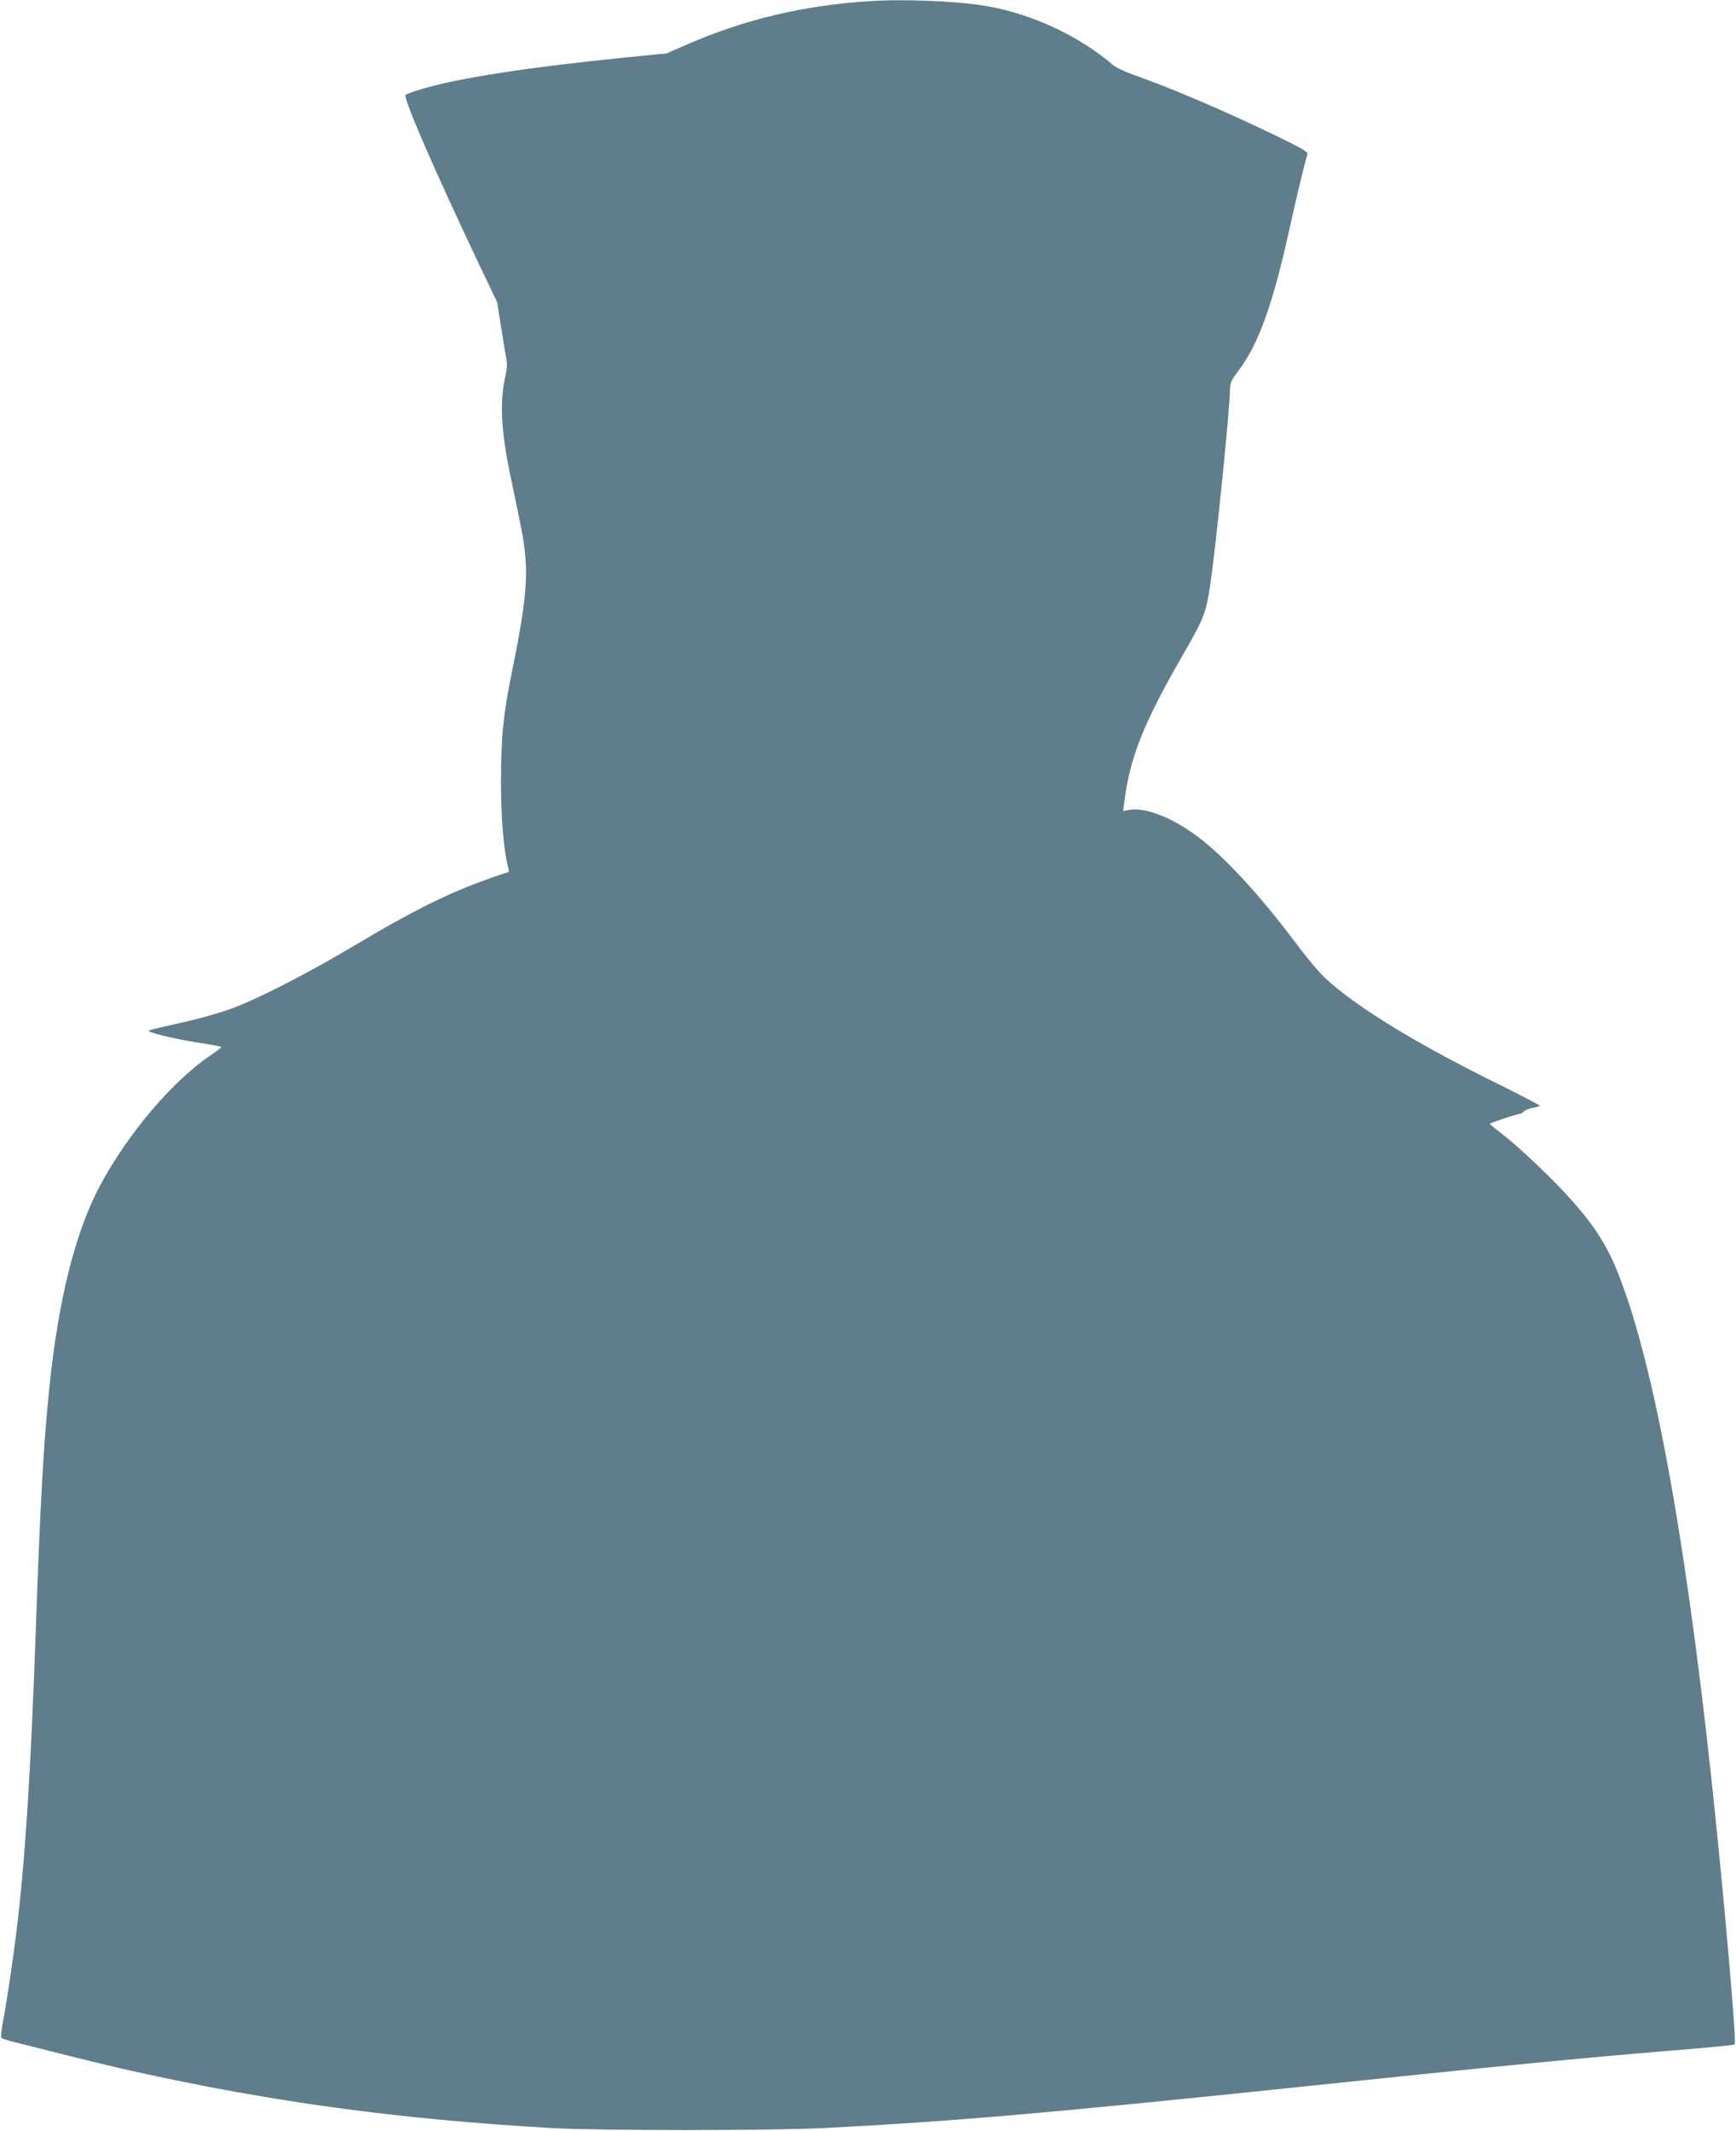 <?xml version="1.0" standalone="no"?>
<!DOCTYPE svg PUBLIC "-//W3C//DTD SVG 20010904//EN"
 "http://www.w3.org/TR/2001/REC-SVG-20010904/DTD/svg10.dtd">
<svg version="1.0" xmlns="http://www.w3.org/2000/svg"
 width="1043pt" height="1280pt" viewBox="0 0 1043 1280"
 preserveAspectRatio="xMidYMid meet">
<g transform="translate(0,1280) scale(0.1,-0.1)"
fill="#607d8b" stroke="none">
<path d="M5220 12793 c-400 -27 -743 -109 -1090 -259 l-125 -55 -245 -24
c-593 -60 -1009 -124 -1230 -191 -47 -14 -89 -29 -93 -34 -17 -15 174 -455
440 -1015 l110 -230 22 -140 c12 -77 26 -163 32 -191 7 -37 6 -66 -5 -115 -34
-153 -26 -321 28 -584 14 -66 41 -196 60 -290 57 -273 50 -415 -44 -879 -57
-278 -69 -401 -70 -682 0 -228 17 -424 46 -526 3 -10 0 -18 -6 -18 -5 0 -79
-25 -163 -56 -214 -79 -429 -187 -742 -374 -299 -179 -614 -340 -774 -395
-100 -34 -205 -62 -376 -99 -44 -10 -89 -21 -99 -25 -25 -9 156 -53 317 -77
64 -10 117 -20 117 -23 0 -3 -29 -25 -64 -49 -230 -155 -498 -471 -666 -785
-148 -278 -250 -685 -304 -1217 -34 -326 -55 -701 -81 -1455 -30 -845 -64
-1385 -116 -1805 -19 -159 -60 -435 -80 -535 -10 -54 -15 -102 -11 -106 4 -3
36 -14 72 -23 439 -111 561 -141 718 -176 842 -187 1598 -289 2517 -342 287
-16 1313 -16 1635 0 781 40 1365 91 2905 252 1117 117 1668 171 2160 211 220
18 403 35 407 39 13 10 -68 933 -142 1616 -163 1506 -359 2545 -575 3056 -77
182 -182 325 -395 538 -91 91 -209 199 -262 240 -53 41 -97 77 -97 80 -1 5
168 61 182 60 5 0 15 7 23 15 9 8 33 18 55 21 21 4 39 9 39 13 0 4 -93 52
-207 109 -520 255 -890 480 -1080 656 -35 32 -109 120 -165 195 -225 301 -438
533 -605 658 -150 112 -309 174 -406 159 l-39 -7 7 53 c32 265 115 473 348
878 128 221 143 259 167 420 34 222 120 1069 120 1186 0 33 9 52 49 105 124
162 212 410 316 889 38 172 89 382 100 412 6 15 -25 33 -187 112 -306 148
-618 282 -858 367 -52 18 -108 45 -125 60 -200 173 -491 308 -760 353 -176 30
-503 43 -705 29z"/>
</g>
</svg>
